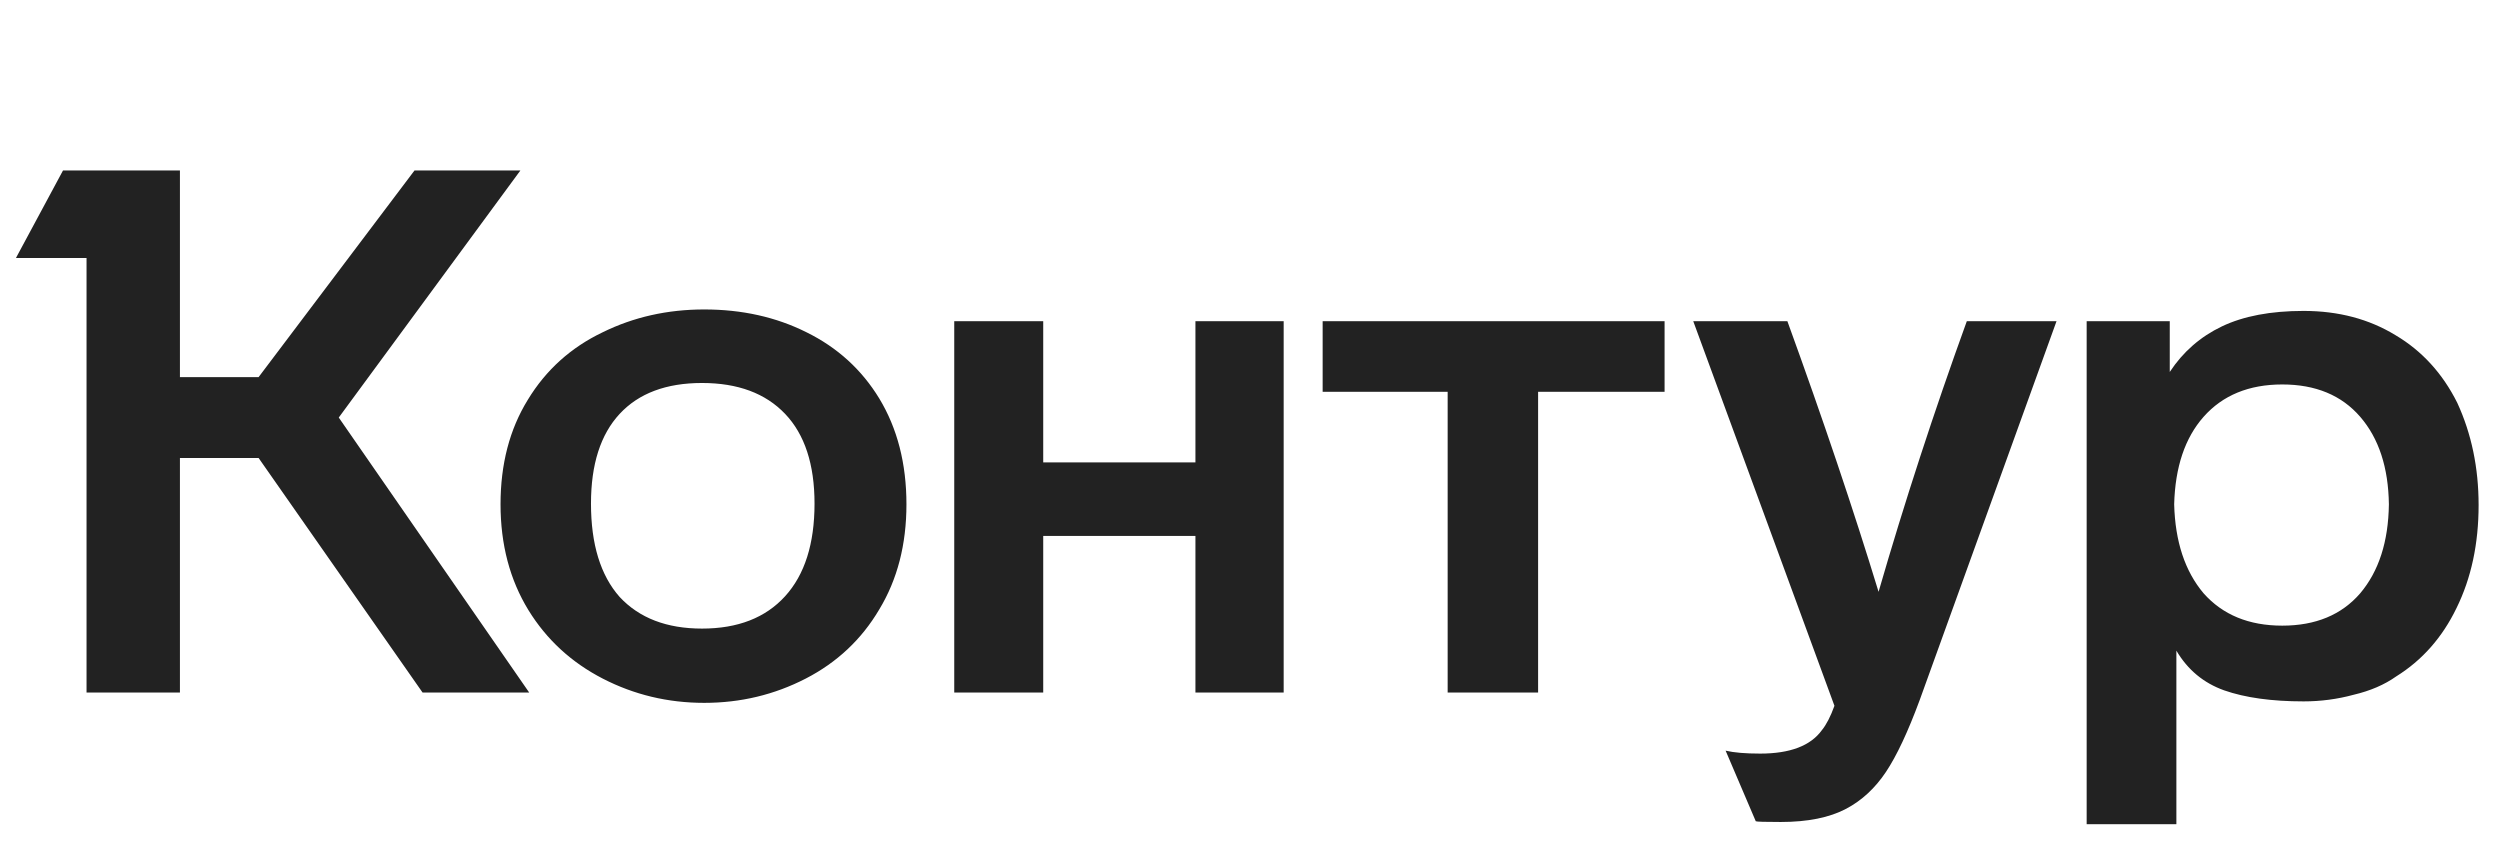 <?xml version="1.0" encoding="UTF-8"?> <svg xmlns="http://www.w3.org/2000/svg" width="620" height="212" viewBox="0 0 620 212" fill="none"><path d="M124.133 125.071C124.133 135.04 126.443 143.794 131.063 151.331C135.561 158.626 141.701 164.279 149.482 168.291C157.263 172.303 165.652 174.309 174.648 174.309C183.645 174.309 192.034 172.303 199.814 168.291C207.595 164.279 213.674 158.565 218.051 151.149C222.549 143.733 224.798 135.04 224.798 125.071C224.798 114.98 222.549 106.226 218.051 98.81C213.674 91.637 207.656 86.166 199.997 82.397C192.459 78.629 184.01 76.744 174.648 76.744C165.53 76.744 157.141 78.629 149.482 82.397C141.579 86.166 135.379 91.759 130.881 99.175C126.382 106.47 124.133 115.102 124.133 125.071ZM539.742 204.399V161.361C542.538 166.103 546.489 169.385 551.595 171.209C556.823 173.033 563.388 173.944 571.291 173.944C575.546 173.944 579.68 173.397 583.692 172.303C587.825 171.331 591.351 169.811 594.269 167.744C600.712 163.732 605.697 158.079 609.223 150.784C612.87 143.368 614.694 134.858 614.694 125.253C614.694 116.013 612.931 107.564 609.405 99.904C605.758 92.61 600.652 87.017 594.086 83.127C587.521 79.115 579.923 77.109 571.291 77.109C563.145 77.109 556.398 78.385 551.048 80.939C545.699 83.492 541.383 87.261 538.101 92.245V79.662H517.493V204.399H539.742ZM454.942 175.039C453.97 177.713 452.936 179.719 451.842 181.057C449.046 184.947 443.94 186.892 436.523 186.892C432.876 186.892 430.019 186.649 427.952 186.163L435.429 203.67C435.673 203.791 437.739 203.852 441.63 203.852C448.316 203.852 453.727 202.758 457.86 200.57C461.751 198.503 465.033 195.463 467.708 191.451C470.383 187.439 473.179 181.482 476.097 173.58L510.016 79.662H487.768C479.622 102.154 472.328 124.524 465.884 146.772C459.684 126.469 452.146 104.099 443.271 79.662H419.928L454.942 175.039ZM146.564 124.888C146.564 115.162 148.935 107.746 153.676 102.64C158.418 97.534 165.226 94.981 174.101 94.981C182.976 94.981 189.845 97.534 194.708 102.64C199.571 107.746 202.003 115.162 202.003 124.888C202.003 134.858 199.571 142.517 194.708 147.866C189.845 153.216 182.976 155.89 174.101 155.89C165.348 155.89 158.539 153.276 153.676 148.049C148.935 142.699 146.564 134.979 146.564 124.888ZM539.195 125.071C539.438 115.831 541.869 108.597 546.489 103.369C551.231 98.02 557.735 95.345 566.002 95.345C574.269 95.345 580.713 98.02 585.333 103.369C589.953 108.719 592.323 115.953 592.445 125.071C592.323 134.311 589.953 141.666 585.333 147.137C580.713 152.486 574.269 155.161 566.002 155.161C557.735 155.161 551.231 152.486 546.489 147.137C541.869 141.666 539.438 134.311 539.195 125.071ZM102.797 42.277L64.135 93.522H44.622V42.277H15.626L3.955 63.979H21.462V171.756H44.622V113.582H64.135L104.803 171.756H131.245L84.013 103.552L129.057 42.277H102.797ZM258.718 171.756V132.912H296.468V171.756H318.351V79.662H296.468V114.676H258.718V79.662H236.652V171.756H258.718ZM359.019 97.169V171.756H381.449V97.169H412.816V79.662H328.017V97.169H359.019Z" fill="#222222"></path></svg> 
